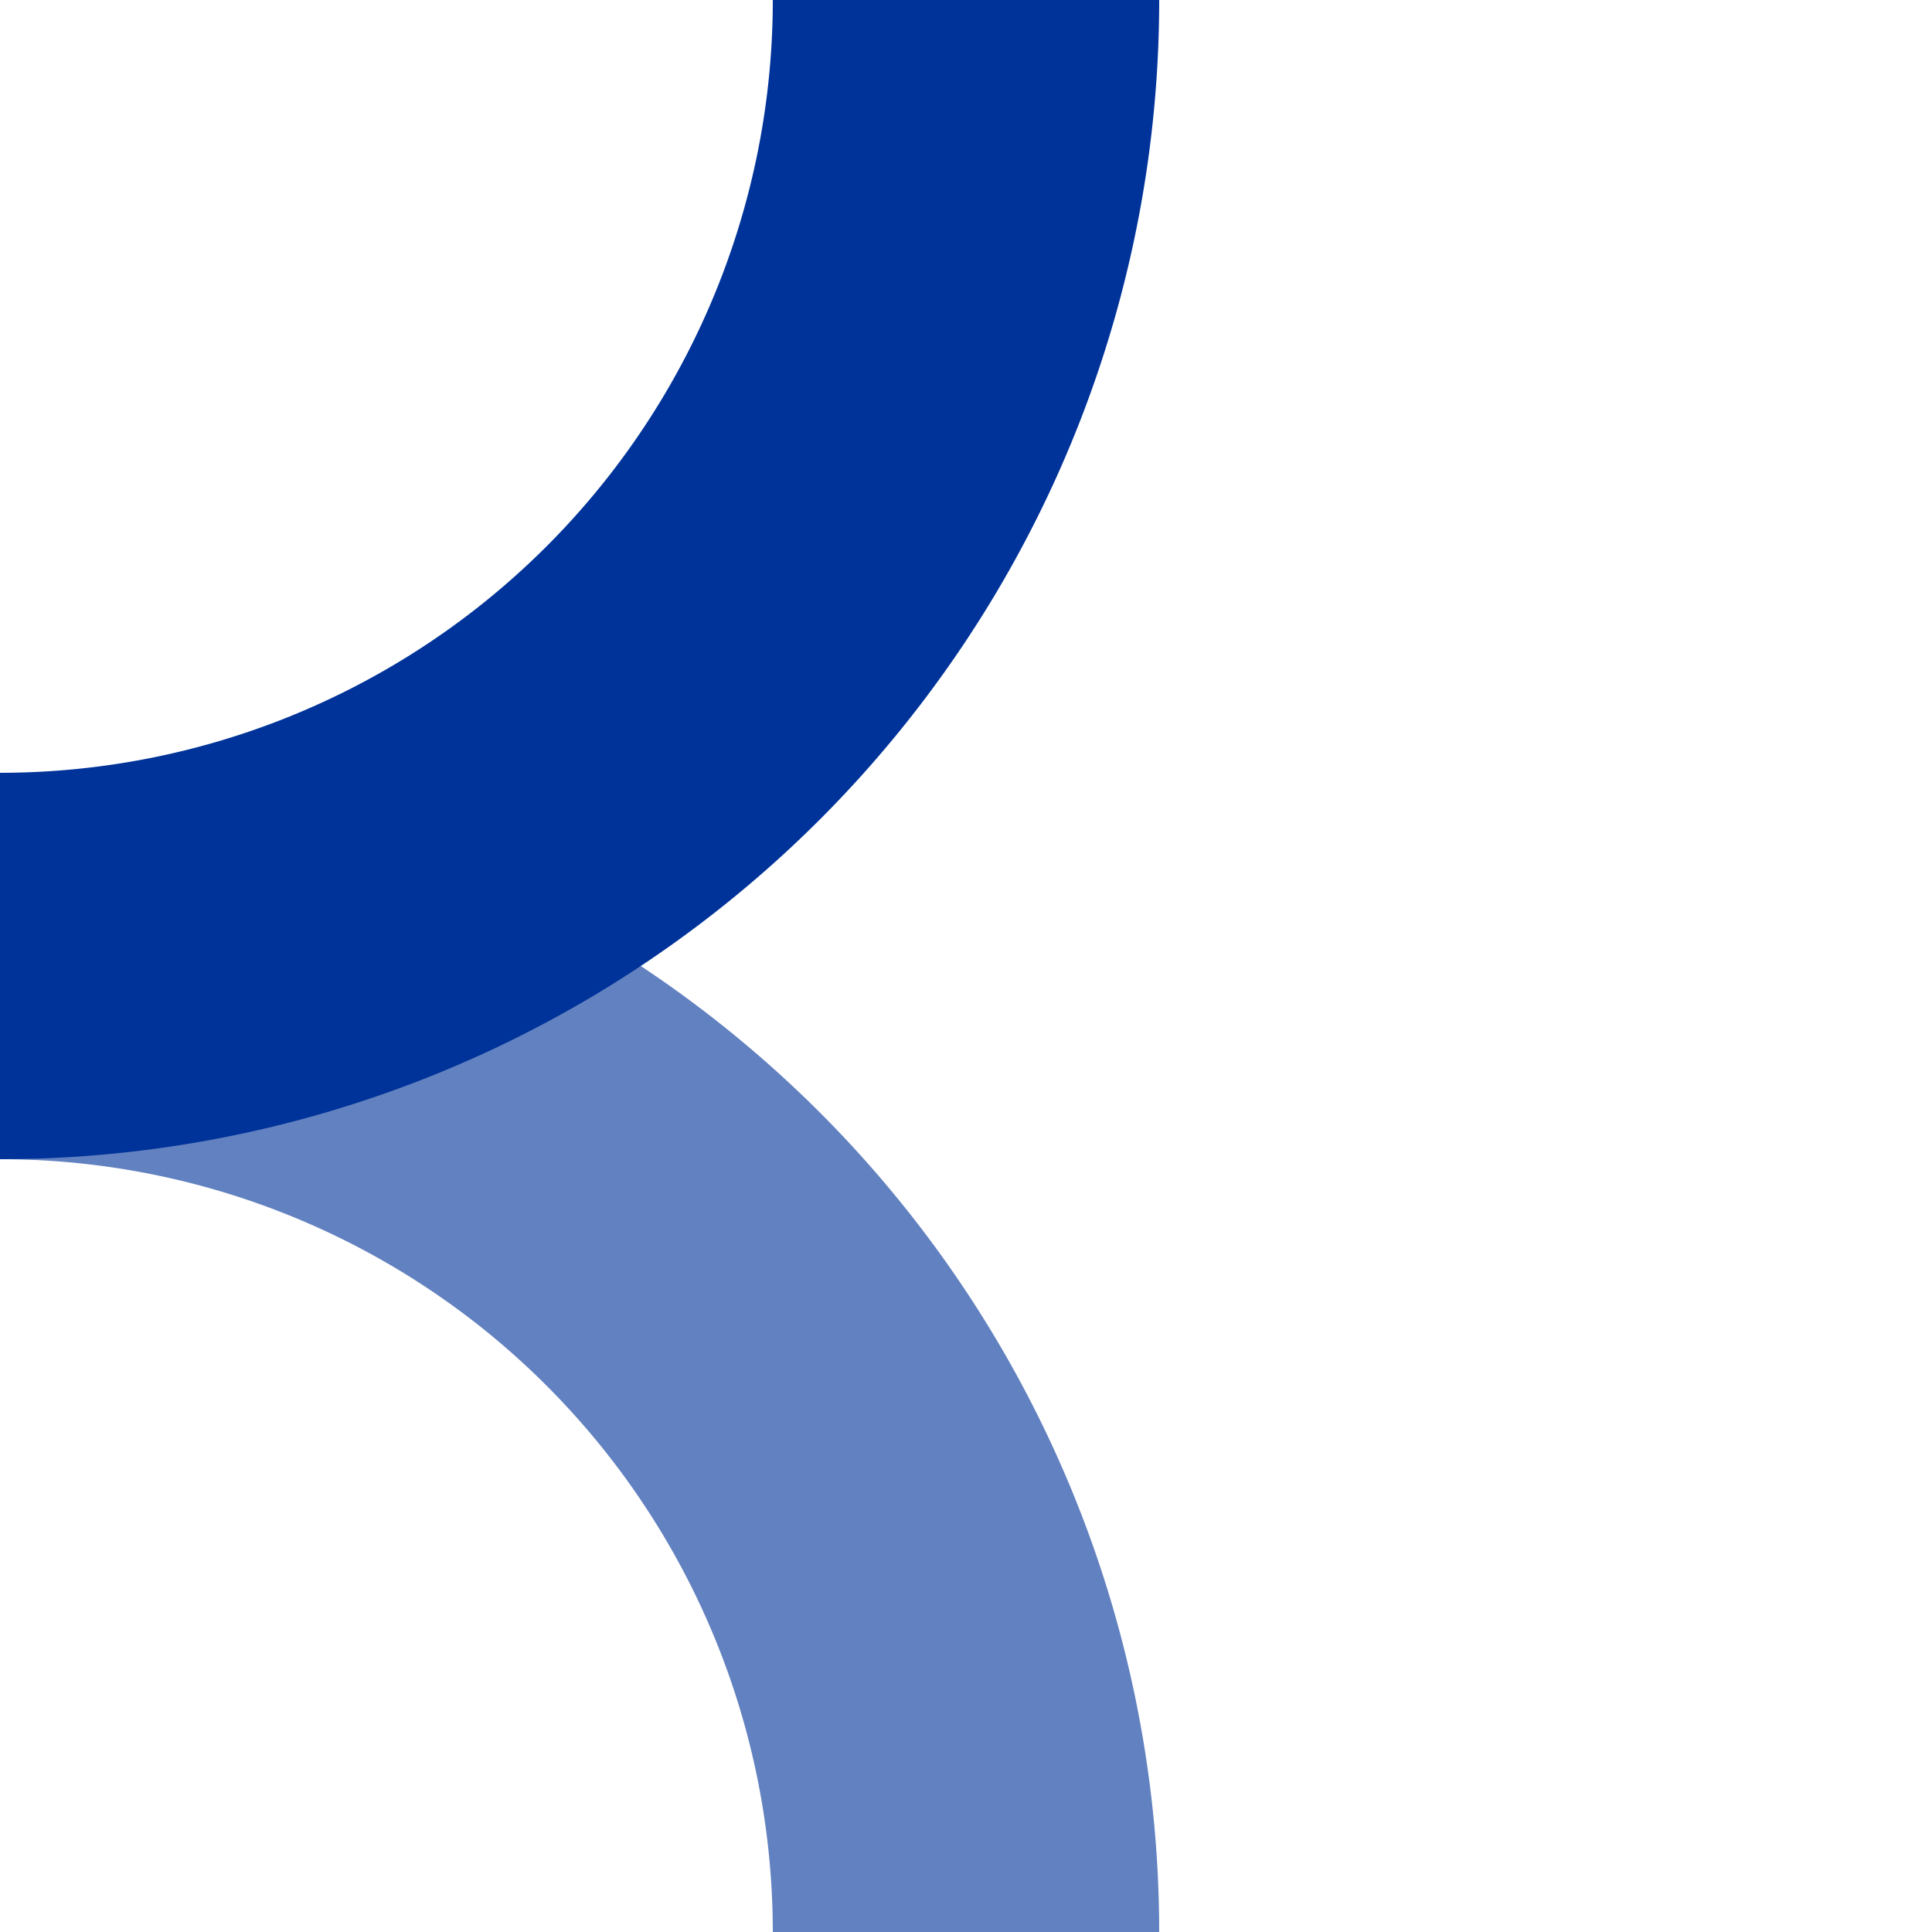 <?xml version="1.0" encoding="UTF-8"?>
<svg xmlns="http://www.w3.org/2000/svg" width="500" height="500">
<title>uABZr+xr</title>
<g stroke-width="100" fill="none">
  <path d="M 0,250 A 250 250 0 0 1 250,500" stroke="#6281C0" />
  <path d="M 0,250 A 250 250 0 0 0 250,0" stroke="#003399" />
</g>
</svg>